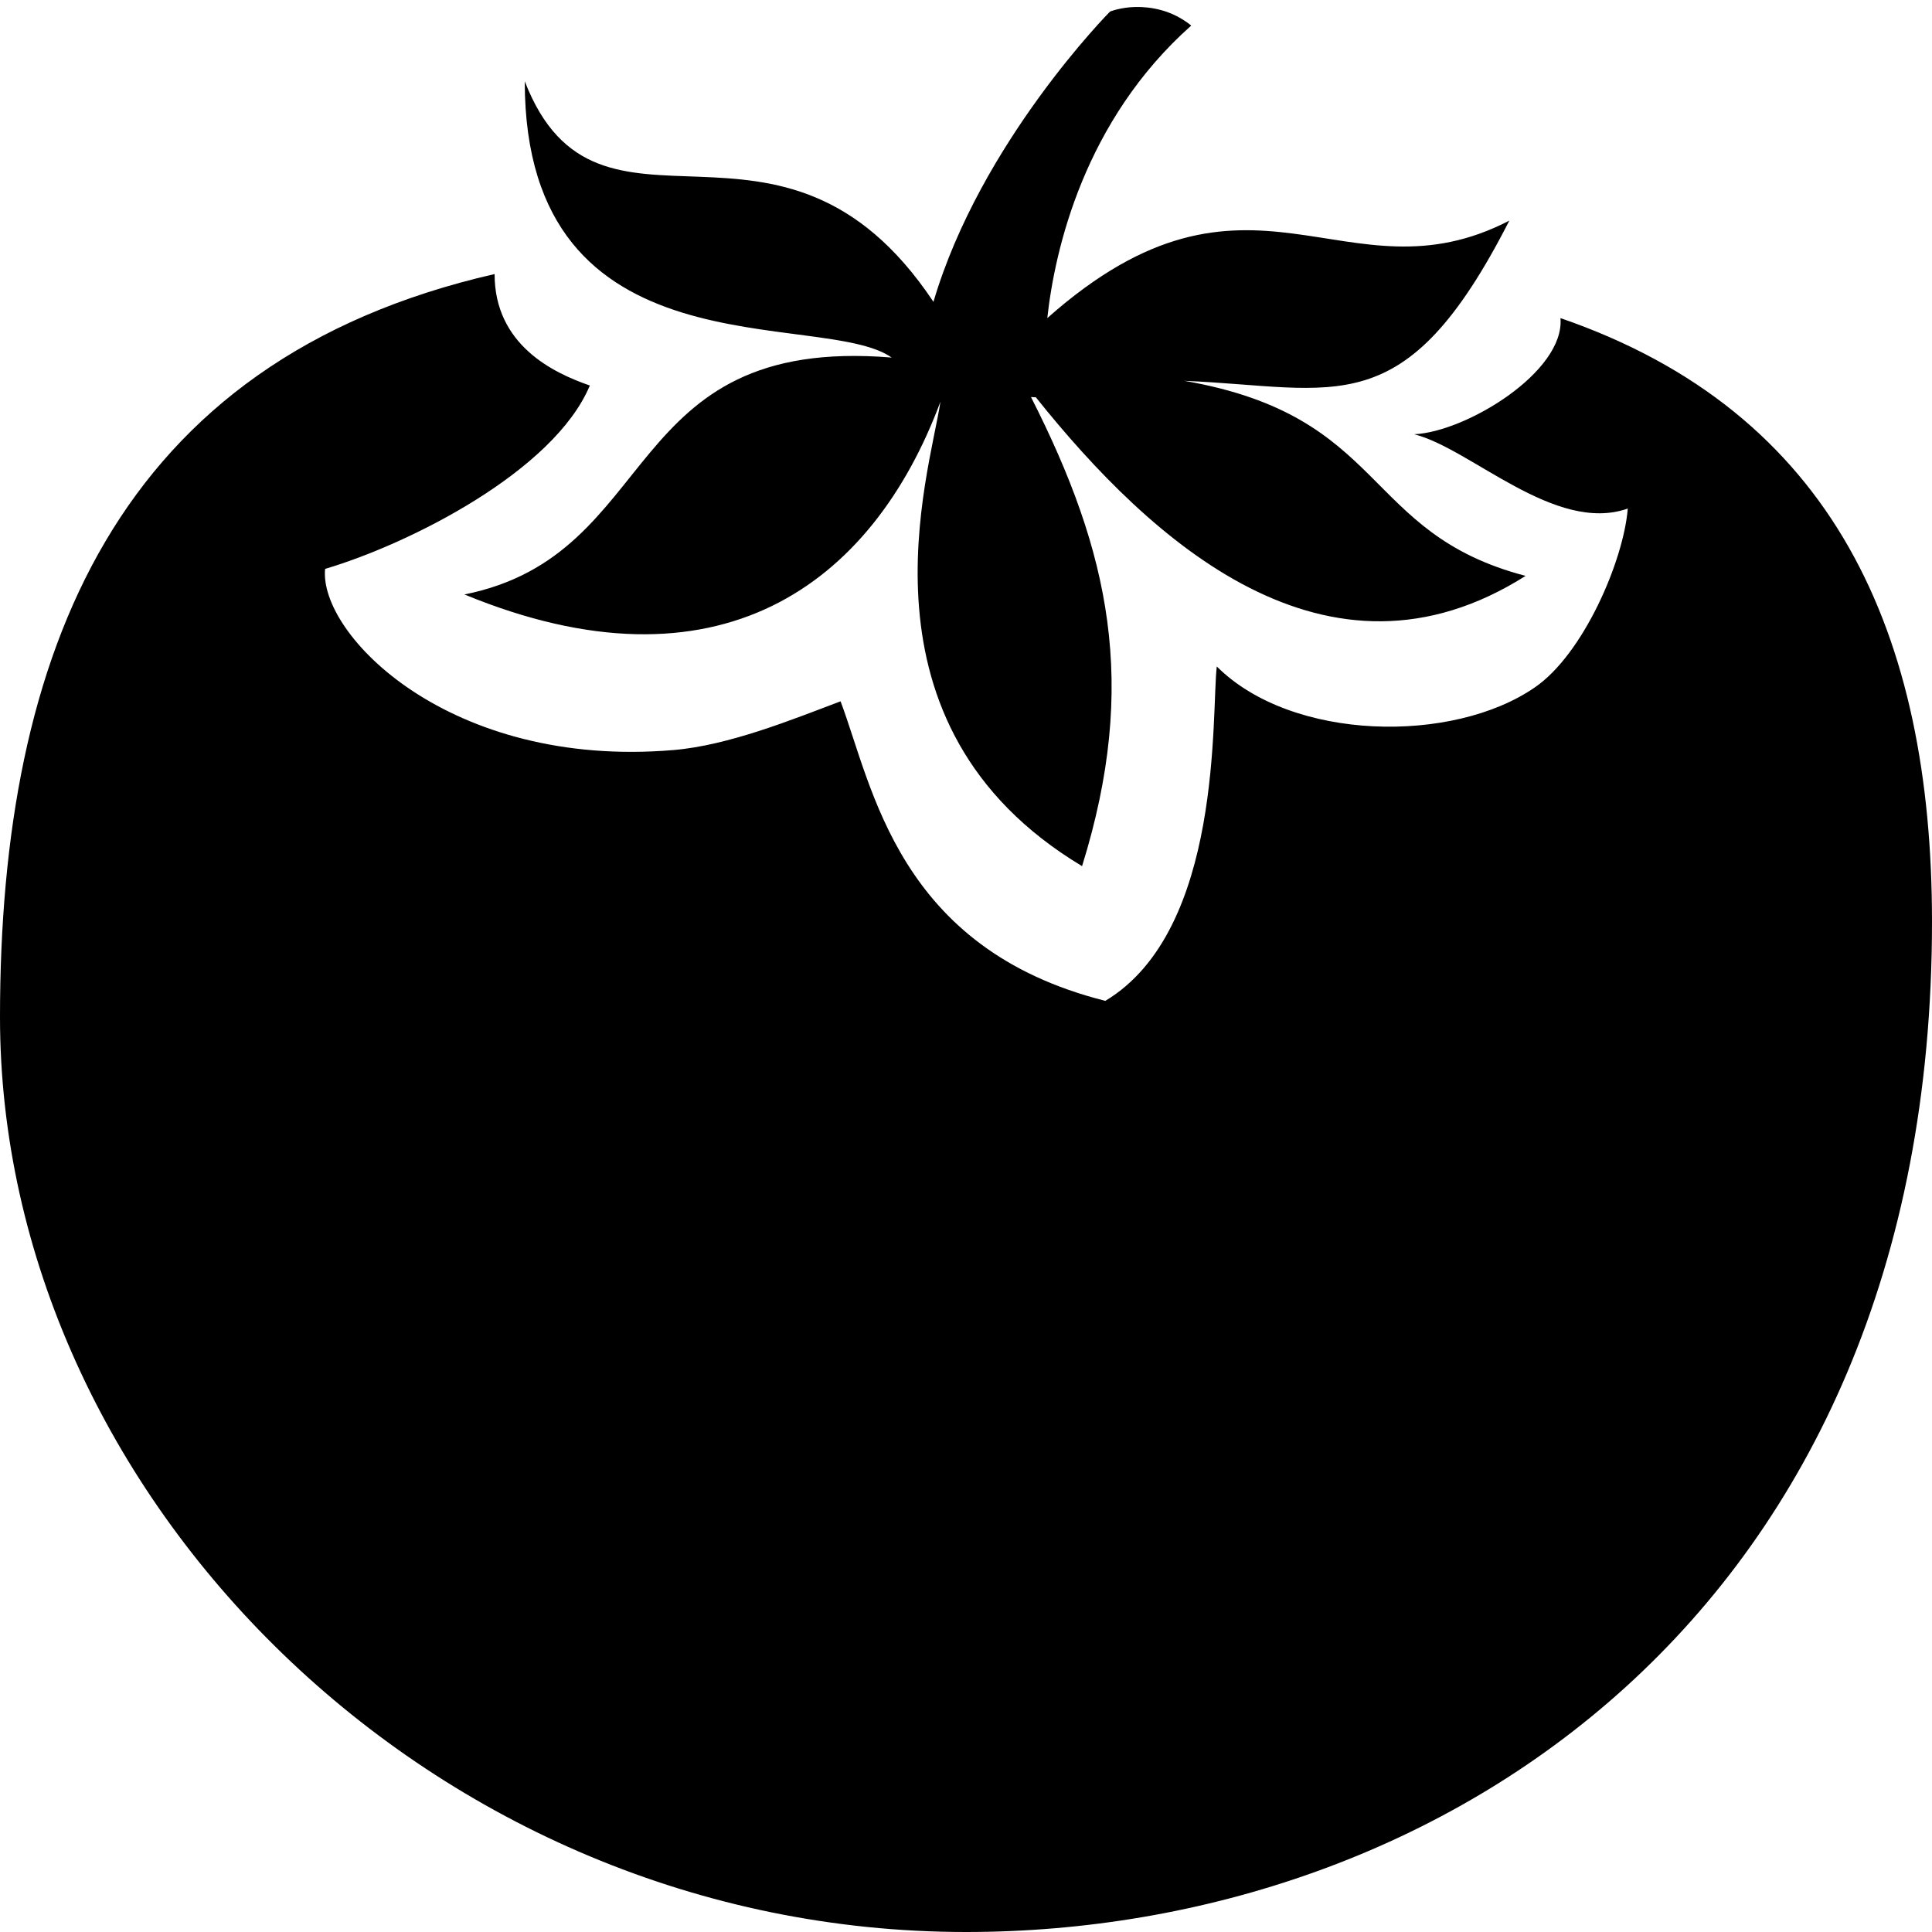 <svg xmlns="http://www.w3.org/2000/svg" viewBox="0 0 26 26" width="64" height="64">
  <path d="M 15.281 0.094 C 15.078 0.098 14.938 0.156 14.938 0.156 C 14.938 0.156 13.195 1.914 12.562 4.062 C 10.508 0.98 8.051 3.645 7.062 1.094 C 7.062 5.098 11.055 4.148 12 4.812 C 8.32 4.508 8.922 7.465 6.25 8 C 9.652 9.402 11.734 7.883 12.656 5.406 C 12.512 6.375 11.398 9.758 14.562 11.656 C 15.324 9.207 14.934 7.43 13.875 5.344 C 13.895 5.34 13.922 5.352 13.938 5.344 C 15.492 7.289 17.859 9.441 20.531 7.75 C 18.32 7.172 18.684 5.602 15.938 5.125 C 17.996 5.211 18.902 5.734 20.312 2.969 C 18.094 4.117 16.836 1.848 14.094 4.281 C 14.195 3.359 14.59 1.625 16.031 0.344 C 15.77 0.133 15.484 0.09 15.281 0.094 Z M 6.656 3.688 C 1.566 4.852 0 8.781 0 13.688 C 0 20.125 5.816 26 13 26 C 19.359 26 26 21.723 26 12.406 C 26 8.531 24.68 5.547 21 4.281 C 21.062 5 19.734 5.812 19.031 5.844 C 19.793 6.035 20.926 7.188 21.906 6.844 C 21.848 7.555 21.305 8.805 20.656 9.25 C 19.555 10.012 17.387 9.98 16.375 8.969 C 16.301 9.582 16.465 12.516 14.875 13.469 C 12.078 12.766 11.746 10.59 11.312 9.438 C 10.66 9.684 9.809 10.031 9.062 10.094 C 6.043 10.348 4.289 8.535 4.375 7.656 C 5.508 7.32 7.453 6.344 7.938 5.188 C 7.438 5.016 6.656 4.637 6.656 3.688 Z"/>
</svg>
